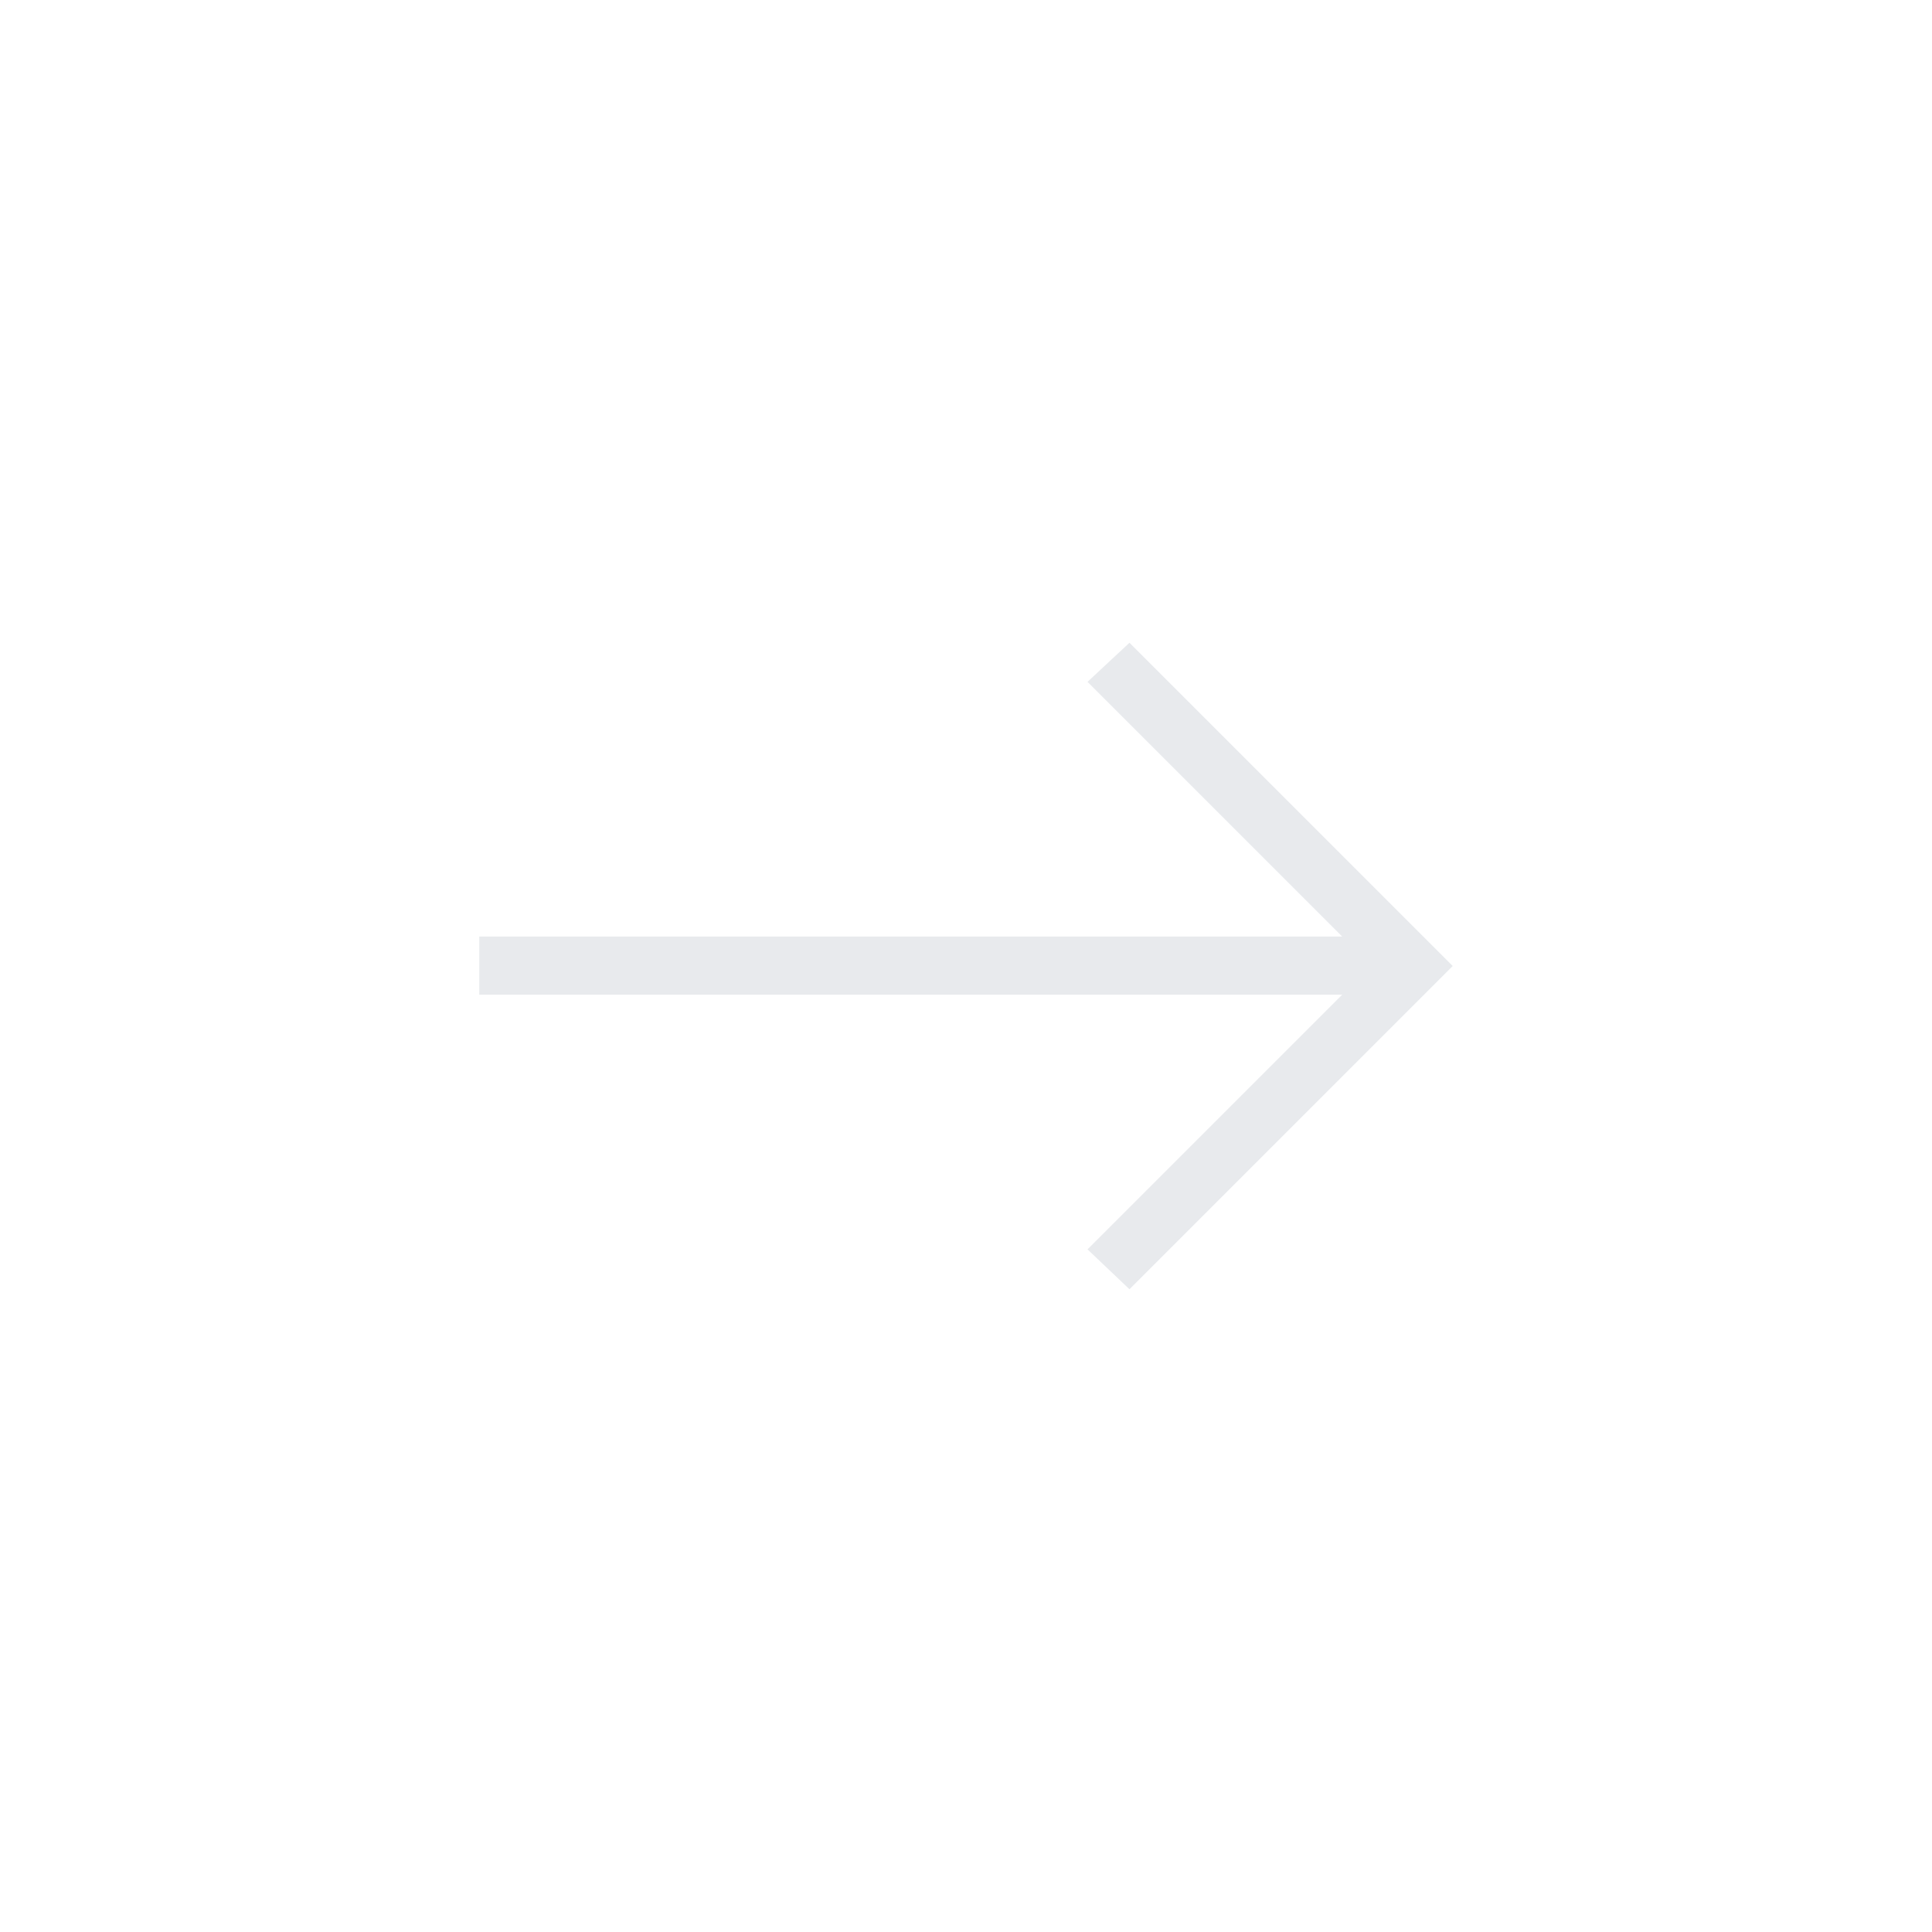 <svg xmlns="http://www.w3.org/2000/svg" height="24px" viewBox="0 -960 960 960" width="24px" fill="#e8eaed"><path d="m561.23-319.38-20.85-19.81 126.54-126.54H238.15v-28.92h428.77L540.38-621.19l20.85-19.43L721.85-480 561.23-319.38Z"/></svg>